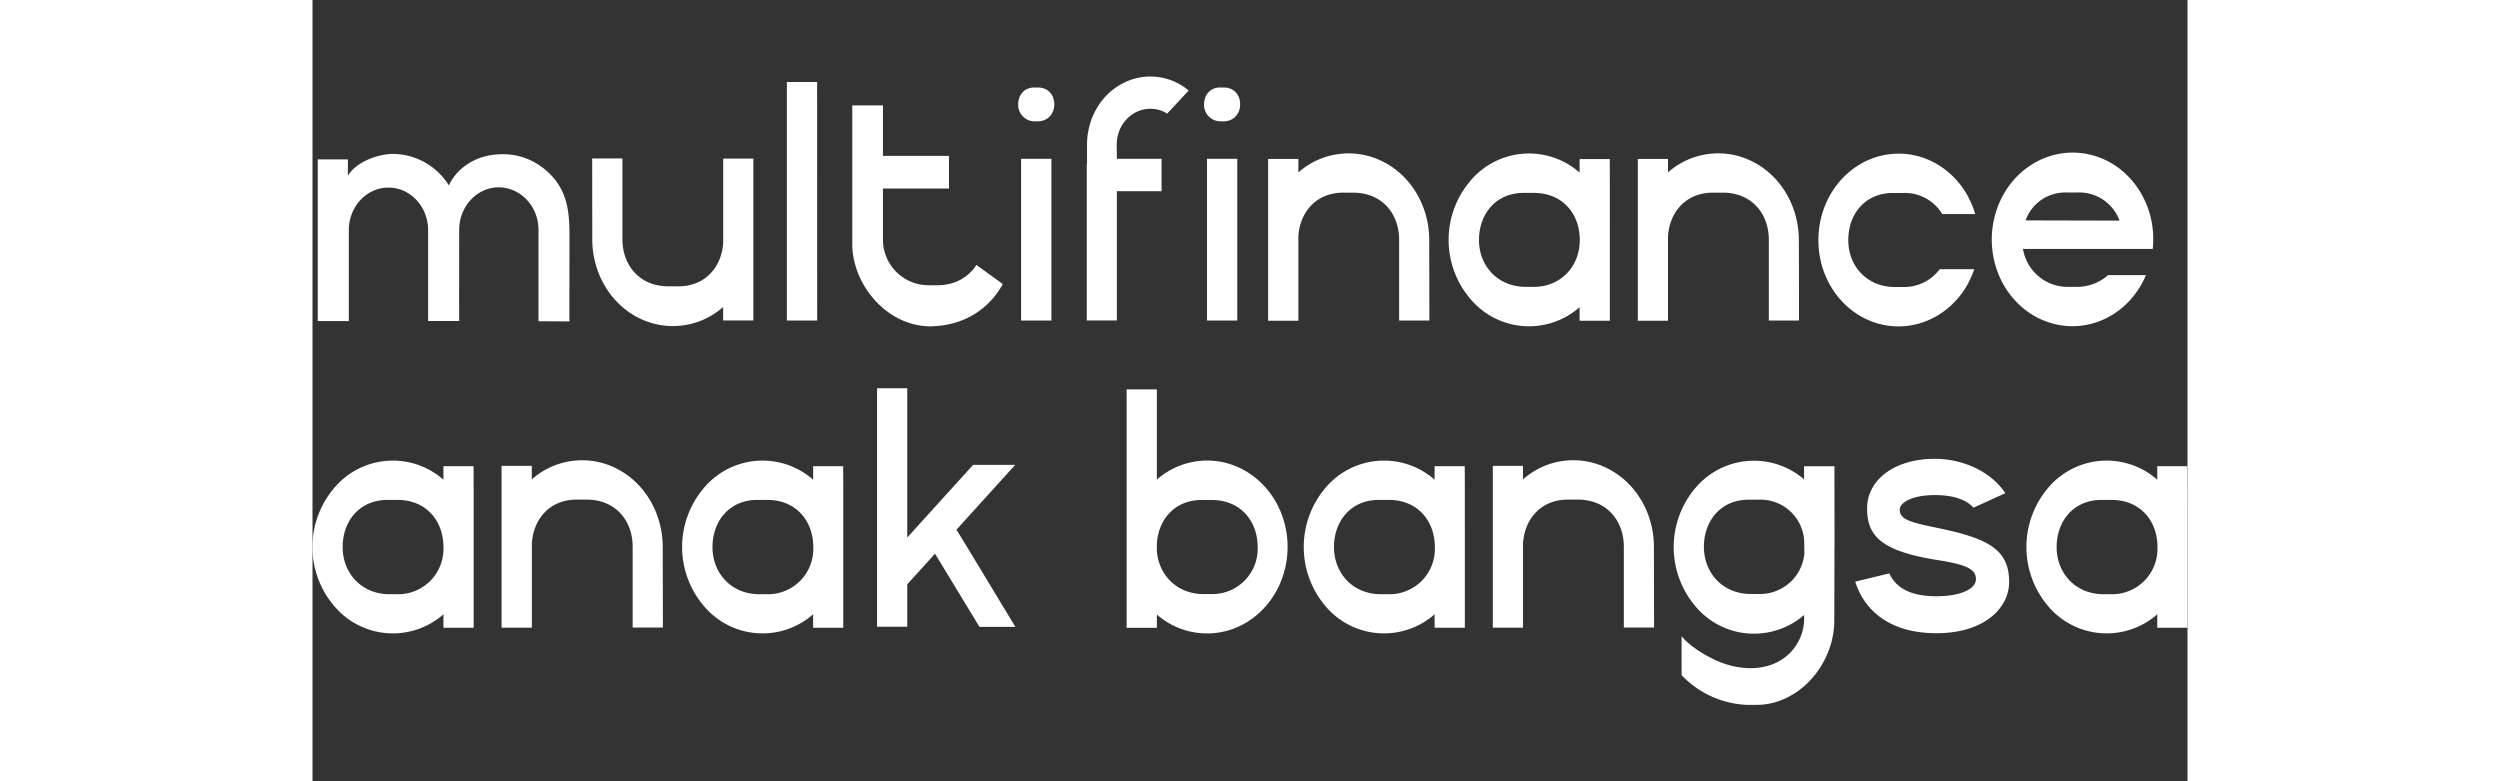 <svg xmlns="http://www.w3.org/2000/svg" width="128" height="40" fill="none" viewBox="0 0 24 10"><rect x="0" y="0" width="24" height="10" fill="#333333" stroke="none"/><path fill="#fff" d="M2.063 6.935v1.1h-.387v-.172a.98.98 0 0 1-1.4-.108 1.164 1.164 0 0 1 0-1.507.98.98 0 0 1 1.4-.108v-.173h.385c.002-.003.002.466.002.968m-.387.068c0-.332-.216-.604-.588-.604h-.13c-.355 0-.572.27-.572.604s.242.603.6.603h.102a.58.58 0 0 0 .588-.603M4.485 8.032h-.387V6.998c0-.331-.217-.603-.588-.603h-.13c-.34 0-.552.245-.572.558v1.081H2.42V5.963h.387v.173A.97.97 0 0 1 3.897 6c.357.183.583.57.586.995V7zM6.794 6.935v1.1h-.386v-.172a.98.98 0 0 1-1.4-.108 1.164 1.164 0 0 1 0-1.507.98.98 0 0 1 1.4-.108v-.173h.384c.002-.003.002.466.002.968m-.384.068c0-.332-.217-.604-.588-.604h-.13c-.355 0-.572.27-.572.604s.241.603.599.603h.103a.58.58 0 0 0 .588-.603M8.997 8.024h-.46l-.569-.937c-.111.125-.239.264-.355.392v.543h-.387V4.97h.387v1.91l.843-.93h.539l-.752.83c.063.1.533.879.754 1.244M12.436 6.676c.132.464-.031.966-.405 1.24a.974.974 0 0 1-1.223-.05v.17h-.387V4.984h.387v1.154a.98.98 0 0 1 .644-.243c.452 0 .852.317.984.781m-.338.327c0-.332-.217-.603-.588-.603h-.13c-.34 0-.552.245-.572.557v.09c.02.312.257.557.597.557h.103a.58.58 0 0 0 .59-.601M14.75 6.935v1.1h-.387v-.172a.98.98 0 0 1-1.4-.108 1.17 1.17 0 0 1 0-1.507.98.98 0 0 1 1.4-.108v-.173h.385c.002-.003.002.466.002.968m-.384.068c0-.332-.217-.604-.588-.604h-.13c-.356 0-.573.27-.573.604s.242.603.6.603h.102a.58.58 0 0 0 .589-.603M17.172 8.032h-.387V6.998c0-.331-.217-.603-.588-.603h-.13c-.34 0-.552.245-.572.558v1.081h-.387V5.963h.386v.173A.97.97 0 0 1 16.585 6c.357.183.583.57.585.995V7zM19.481 7l-.002.948c-.004.564-.458 1.069-.984 1.074h-.14a1.22 1.22 0 0 1-.83-.38c-.002-.245 0-.5 0-.5.087.116.3.255.49.332.194.077.442.115.668.031a.63.63 0 0 0 .41-.56v-.074a.977.977 0 0 1-1.396-.116 1.17 1.17 0 0 1 0-1.504.98.98 0 0 1 1.395-.115v-.168h.39c-.003-.005 0 .521 0 1.033m-.389-.09a.56.56 0 0 0-.581-.515h-.13c-.355 0-.572.27-.572.603 0 .334.241.604.599.604h.103a.57.57 0 0 0 .584-.515zM21.717 7.45c0 .329-.313.655-.93.655-.776 0-.986-.483-1.04-.66l.436-.106c.099.214.316.293.604.293.31 0 .505-.094.505-.219 0-.139-.147-.192-.539-.252-.702-.118-.854-.322-.854-.654 0-.365.35-.634.866-.634.384 0 .733.18.903.44l-.407.185c-.107-.116-.284-.161-.496-.161-.284 0-.448.094-.448.185 0 .12.11.16.472.233.653.135.928.272.928.694M24 6.935v1.1h-.387v-.172a.98.98 0 0 1-1.4-.108 1.17 1.17 0 0 1 0-1.507.98.98 0 0 1 1.4-.108v-.173h.385c.002-.003.002.466.002.968m-.384.068c0-.332-.217-.604-.588-.604h-.13c-.356 0-.573.27-.573.604s.242.603.6.603h.102a.58.58 0 0 0 .588-.603M2.893 4.112V2.944c0-.296-.22-.538-.497-.546-.275-.007-.505.224-.518.52 0 .007-.003 1.191 0 1.191H1.48V2.942c-.003-.3-.228-.541-.508-.541s-.505.243-.507.54V4.11H.067V2.04h.386v.21c.101-.176.385-.28.58-.28a.85.85 0 0 1 .713.404c.065-.153.28-.403.697-.4.257 0 .501.122.667.333.15.197.174.409.179.64.002.069-.003 1.167 0 1.167zM5.643 2.03v2.072h-.387V3.93a.97.97 0 0 1-1.089.135c-.357-.183-.583-.57-.586-.995v-.005L3.58 2.028h.387v1.034c0 .331.217.603.588.603h.13c.34 0 .552-.245.572-.558V2.03zM6.46 4.103h-.388V1.05h.387zM8.836 3.636q-.023.042-.05.082c-.18.27-.478.45-.869.459h-.016c-.534-.005-.977-.507-.992-1.033V1.349h.393v.646h.845v.418h-.845v.673a.584.584 0 0 0 .6.565h.102c.22 0 .394-.104.494-.26zM9.033 1.336c0-.12.078-.216.205-.216h.047c.135 0 .21.099.21.216 0 .12-.084.217-.212.217h-.036a.21.21 0 0 1-.214-.217m.425.697v2.07H9.07v-2.07zM10.294 1.853l.002.18h.572v.414h-.572v1.655h-.385V2.093h.003v-.242c0-.332.174-.635.451-.781a.76.76 0 0 1 .85.089l-.275.295a.4.4 0 0 0-.215-.062c-.241.002-.431.206-.431.461M11.412 1.336c0-.12.078-.216.205-.216h.047c.135 0 .21.099.21.216 0 .12-.084.217-.212.217h-.036a.21.21 0 0 1-.214-.217m.425.697v2.07h-.387v-2.07zM14.296 4.103h-.387V3.069c0-.331-.217-.603-.588-.603h-.13c-.34 0-.552.245-.572.558v1.081h-.387V2.034h.387v.173a.97.97 0 0 1 1.089-.135c.358.183.584.57.586.995v.005zM16.606 3.005v1.1h-.387v-.173a.98.98 0 0 1-1.4-.108 1.164 1.164 0 0 1 0-1.507.98.98 0 0 1 1.4-.108v-.173h.385c.002 0 .002.466.002.969m-.385.067c0-.332-.217-.603-.588-.603h-.13c-.355 0-.572.269-.572.603s.242.6.6.6h.102c.354-.002.588-.269.588-.6M19.027 4.103h-.386V3.069c0-.331-.217-.603-.588-.603h-.13c-.34 0-.552.245-.573.558v1.081h-.386V2.034h.386v.173a.97.97 0 0 1 1.09-.135c.357.183.583.57.585.995v.005c.002.233.002.726.002 1.03M20.827 3.446h.443c-.17.51-.66.81-1.154.714-.496-.098-.852-.567-.84-1.11.009-.54.382-.995.88-1.072.5-.077.975.245 1.127.762h-.422a.56.56 0 0 0-.501-.27h-.13c-.357 0-.572.27-.572.604s.241.6.597.6h.103a.57.57 0 0 0 .47-.228M21.894 3.186a.58.58 0 0 0 .588.486h.103a.6.6 0 0 0 .398-.15h.485c-.224.53-.785.784-1.292.587-.508-.197-.787-.78-.644-1.338.143-.56.662-.906 1.192-.798s.892.637.831 1.213zm1.236-.362a.55.55 0 0 0-.543-.36h-.13a.54.54 0 0 0-.53.357z"/></svg>